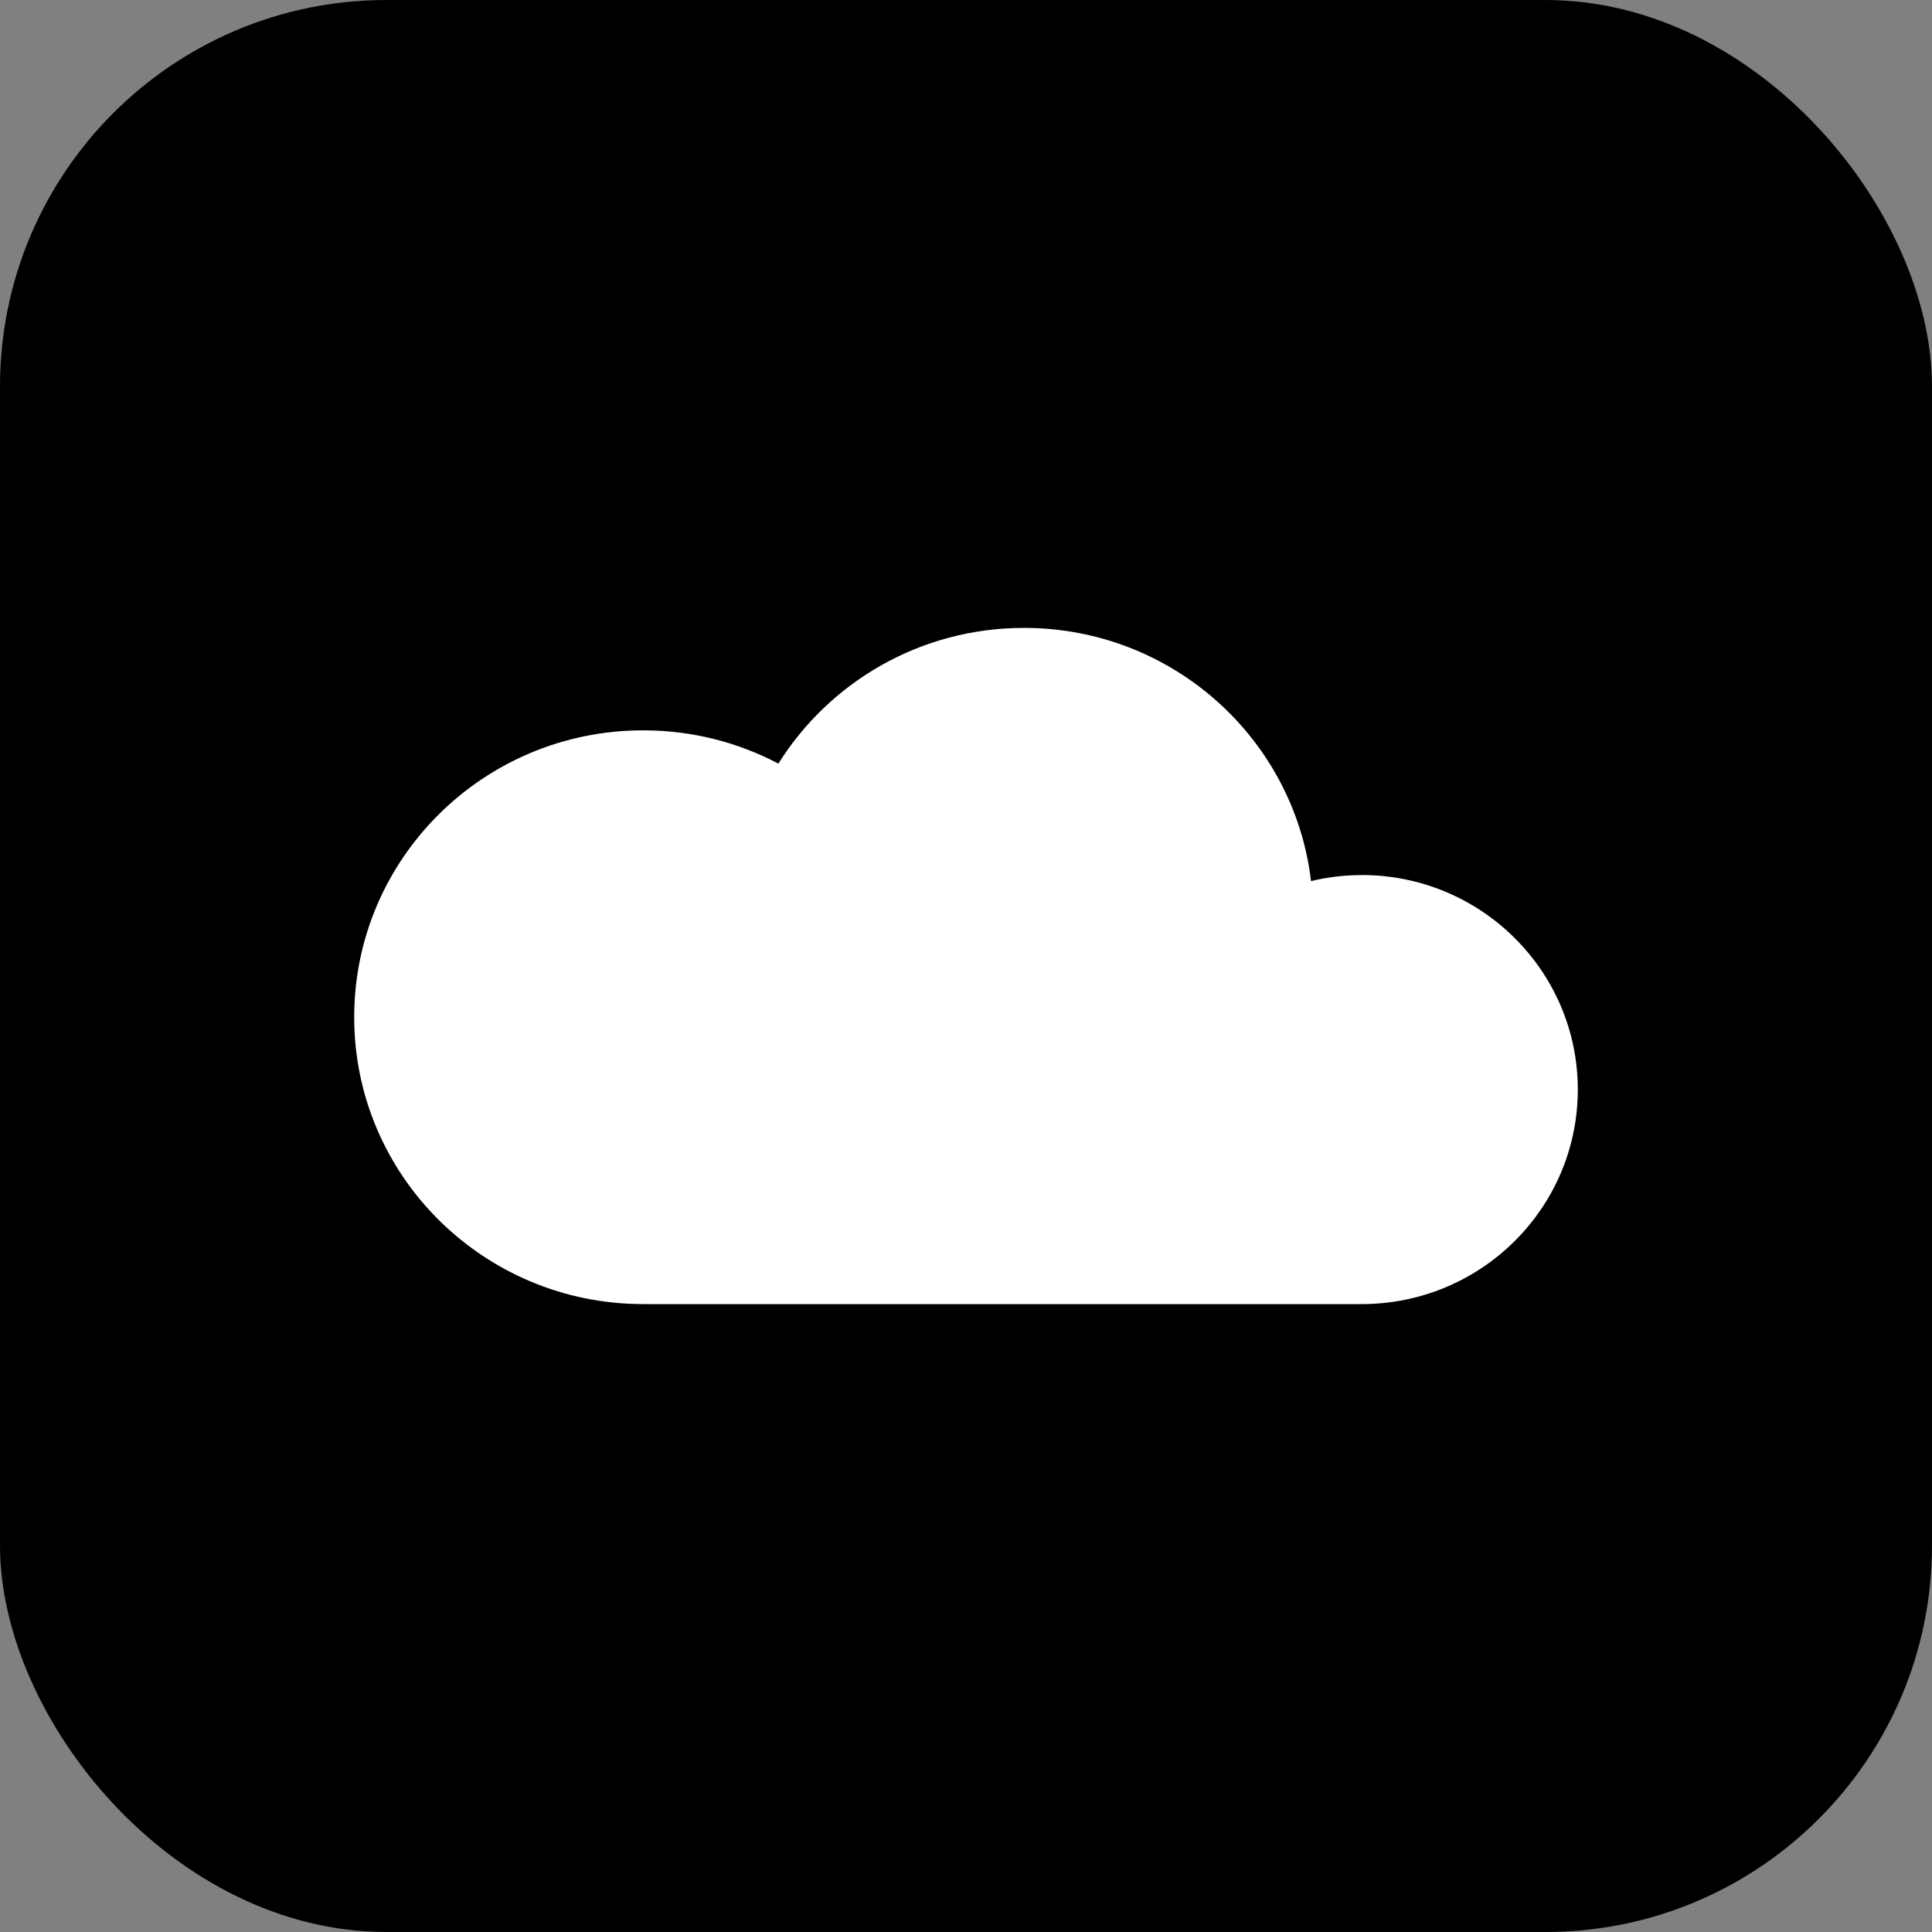 <svg width="120" height="120" viewBox="0 0 120 120" fill="none" xmlns="http://www.w3.org/2000/svg">
<rect x="0" y="0" width="120" height="120" fill="#808080" stroke="none"/>
<rect width="120" height="120" rx="24" fill="black"/>
<path d="M84.576 54.353C83.492 54.353 82.439 54.482 81.431 54.727C80.383 45.87 72.804 39 63.604 39C57.162 39 51.514 42.37 48.347 47.43C45.843 46.11 42.985 45.363 39.953 45.363C30.036 45.358 22 53.339 22 63.179C22 73.019 30.036 81 39.953 81H84.576C91.989 81 98 75.033 98 67.674C98 60.316 91.989 54.349 84.576 54.349V54.353Z" fill="white"/>
</svg>
